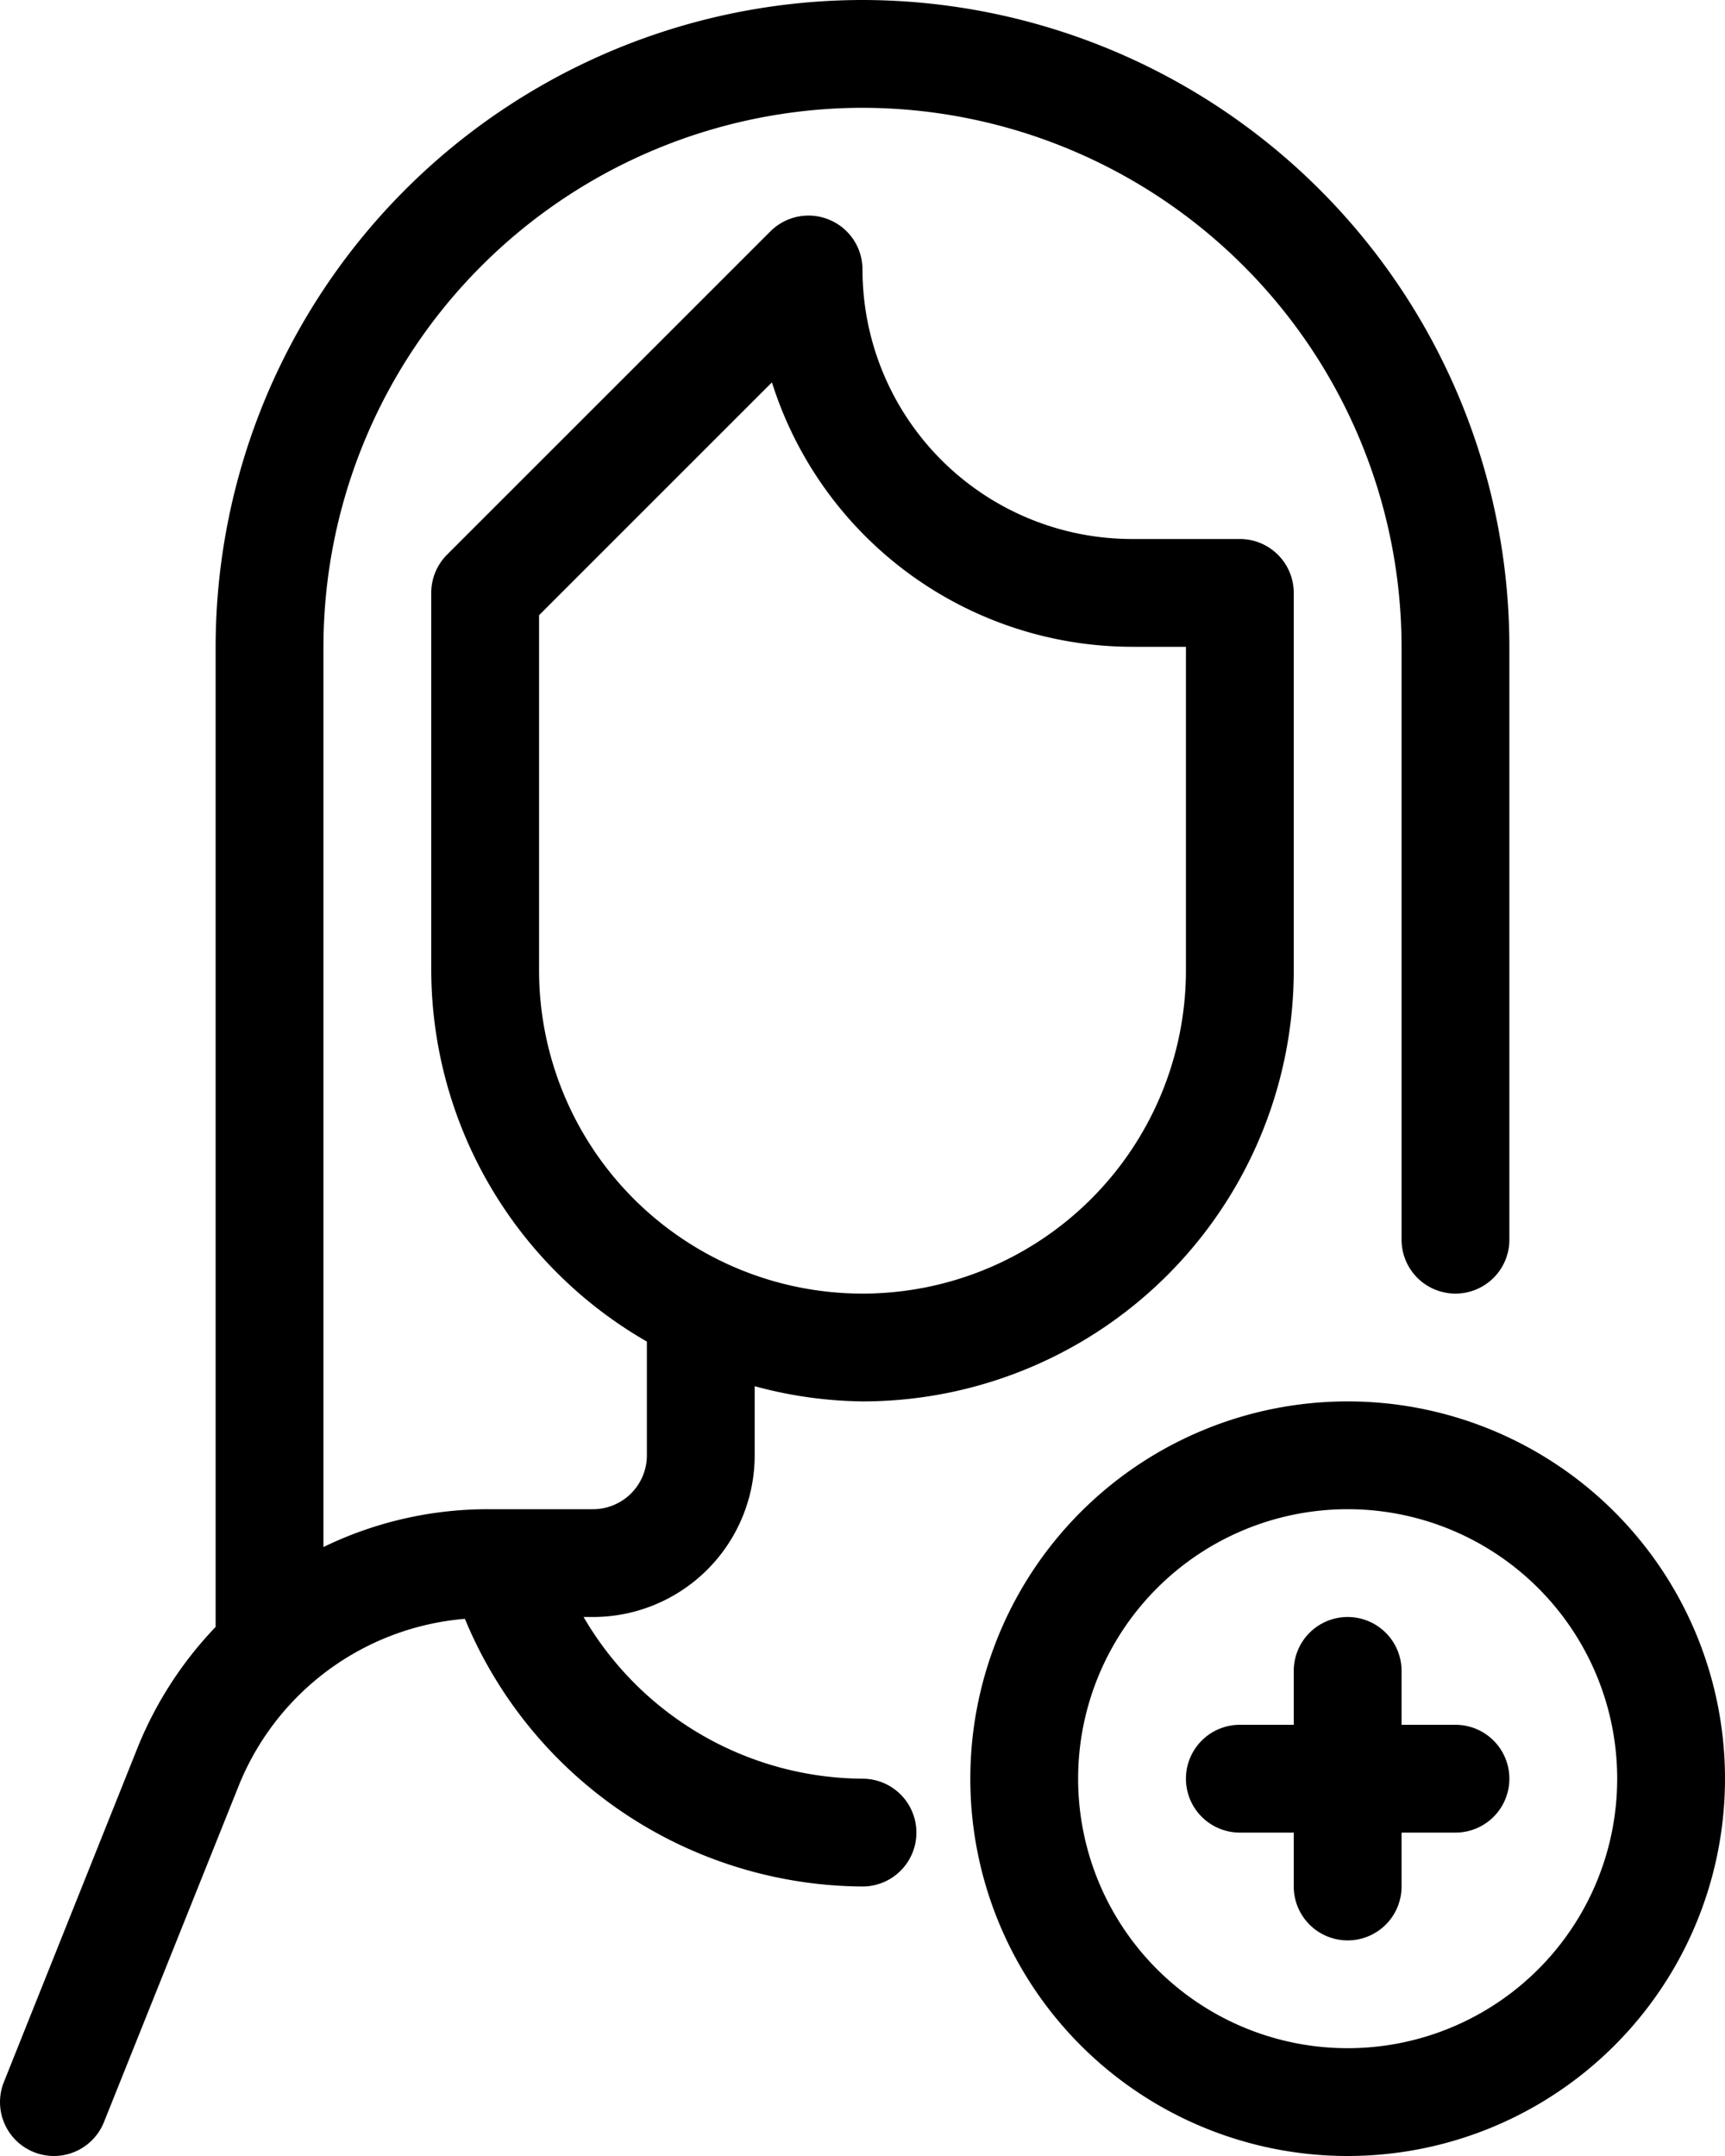 <svg xmlns="http://www.w3.org/2000/svg" width="16" height="20" viewBox="0 0 16 20"><defs><style>.cls-1{fill-rule:evenodd}</style></defs><g id="Grupo_197" data-name="Grupo 197" transform="translate(-40 -24)"><path id="Trazado_64" d="M9-13a3 3 0 0 0 3 3 3 3 0 0 0 3-3v-3h-.5a3.507 3.507 0 0 1-3.34-2.453L9-16.293zm3 7.5a.5.5 0 0 1 .5.5.5.5 0 0 1-.5.5 4.018 4.018 0 0 1-3.688-2.483 2.482 2.482 0 0 0-2.1 1.554L4.964-2.314A.5.5 0 0 1 4.5-2a.508.508 0 0 1-.186-.036.5.5 0 0 1-.278-.65L5.281-5.8A3.524 3.524 0 0 1 6-6.908V-16a6.006 6.006 0 0 1 6-6 6.006 6.006 0 0 1 6 6v5.5a.5.5 0 0 1-.5.5.5.5 0 0 1-.5-.5V-16a5.006 5.006 0 0 0-5-5 5.006 5.006 0 0 0-5 5v8.351A3.49 3.49 0 0 1 8.531-8H9.5a.5.5 0 0 0 .5-.5v-1.055A3.984 3.984 0 0 1 8-13v-3.5a.5.5 0 0 1 .146-.354l3-3a.5.5 0 0 1 .545-.108.5.5 0 0 1 .309.462 2.5 2.5 0 0 0 2.5 2.5h1a.5.5 0 0 1 .5.5v3.5a4 4 0 0 1-4 4 3.952 3.952 0 0 1-1-.141v.646A1.5 1.5 0 0 1 9.5-7h-.087A3.015 3.015 0 0 0 12-5.5zM16.5-3A2.5 2.5 0 0 0 19-5.5 2.5 2.5 0 0 0 16.5-8 2.5 2.5 0 0 0 14-5.5 2.5 2.5 0 0 0 16.5-3zm0-6A3.5 3.5 0 0 1 20-5.5 3.5 3.5 0 0 1 16.5-2 3.5 3.5 0 0 1 13-5.5 3.5 3.5 0 0 1 16.5-9zm1 3a.5.5 0 0 1 .5.5.5.5 0 0 1-.5.5H17v.5a.5.5 0 0 1-.5.5.5.5 0 0 1-.5-.5V-5h-.5a.5.5 0 0 1-.5-.5.5.5 0 0 1 .5-.5h.5v-.5a.5.5 0 0 1 .5-.5.5.5 0 0 1 .5.5v.5z" class="cls-1" data-name="Trazado 64" transform="translate(36 46)"/></g></svg>